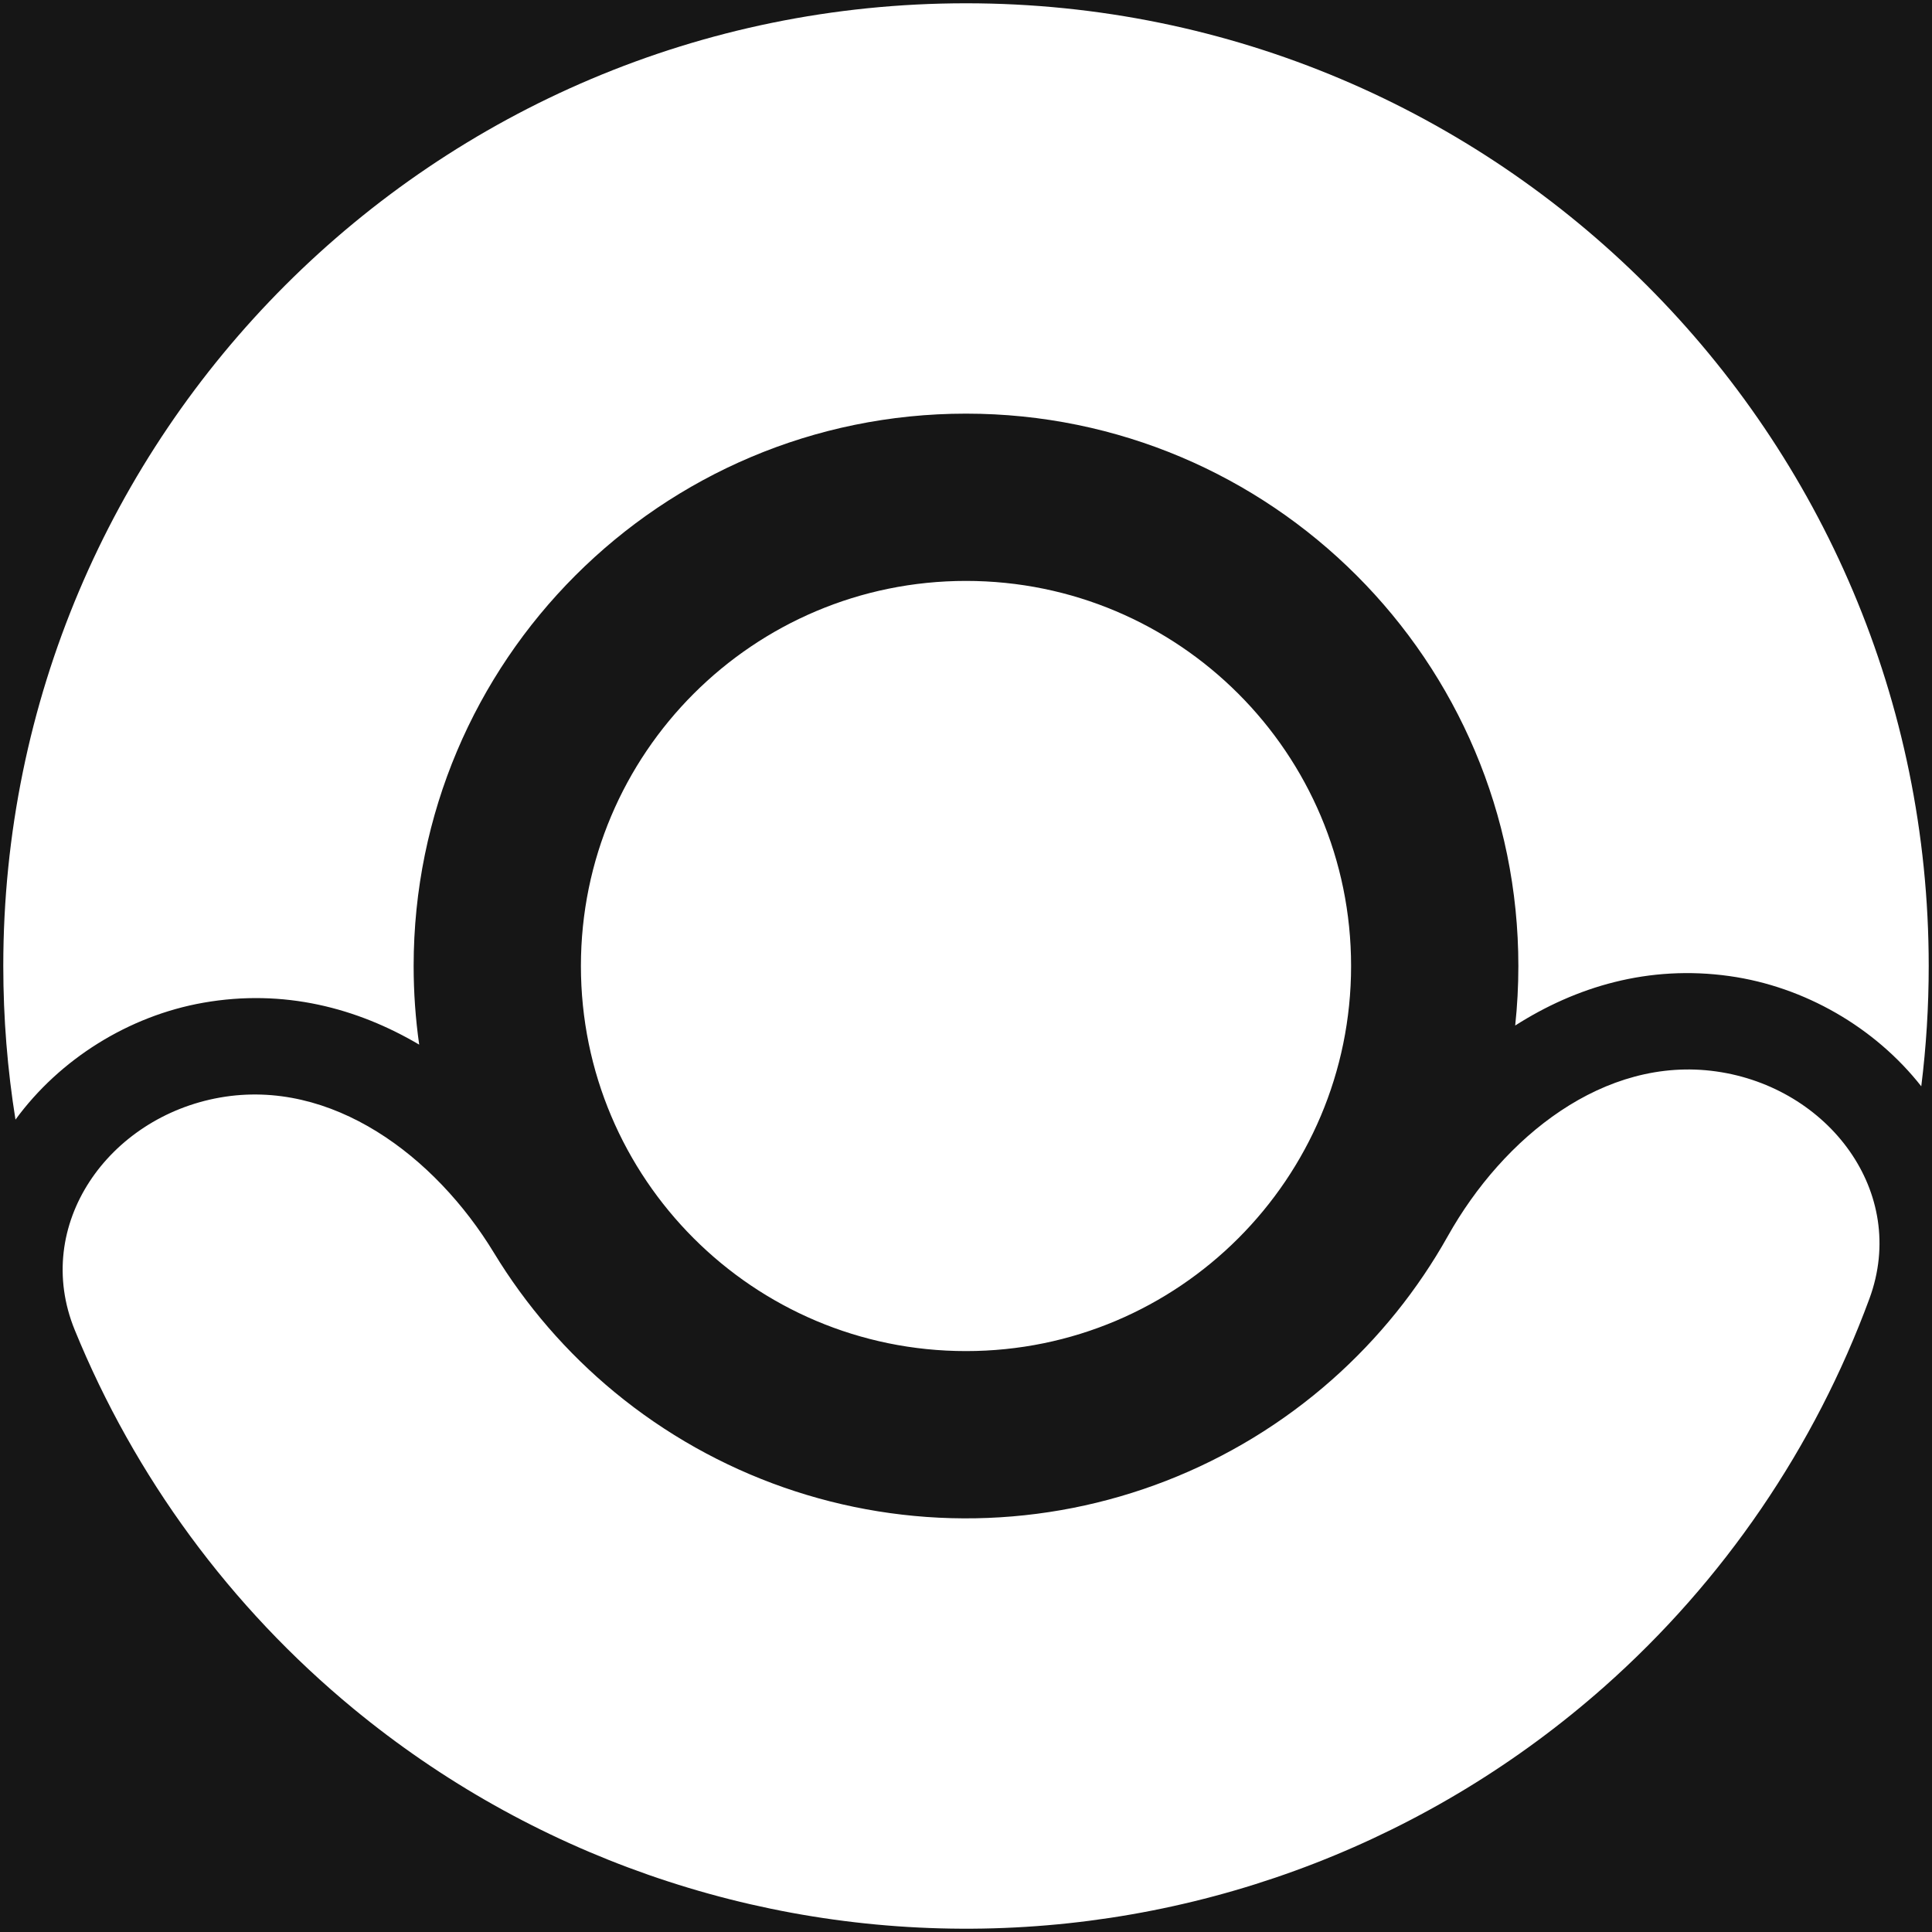 <svg width="588" height="588" viewBox="0 0 588 588" fill="none" xmlns="http://www.w3.org/2000/svg">
<path fill-rule="evenodd" clip-rule="evenodd" d="M588 0H0V588H588V0ZM587 294C587 306.4 586.231 318.62 584.734 330.615C570.641 312.682 549.197 300.278 526.39 297.073C501.702 293.602 479.61 300.335 461.145 312.119C461.782 306.168 462.11 300.122 462.11 294C462.11 201.156 386.844 125.89 294 125.89C201.156 125.89 125.89 201.156 125.89 294C125.89 302.126 126.467 310.117 127.581 317.934C108.718 306.806 86.409 300.852 61.861 305.181C39.173 309.181 18.169 322.333 4.711 340.757C2.269 325.531 1 309.914 1 294C1 132.181 132.181 1 294 1C455.82 1 587 132.181 587 294ZM294 411.2C229.272 411.2 176.8 358.728 176.8 294C176.8 229.273 229.272 176.8 294 176.8C358.728 176.8 411.2 229.273 411.2 294C411.2 358.728 358.728 411.2 294 411.2ZM66.949 334.036C32.985 340.025 9.705 372.833 22.743 404.762C40.944 449.337 69.983 489.052 107.63 520.087C161.462 564.461 229.36 588.172 299.114 586.955C368.867 585.738 435.898 559.671 488.15 513.444C524.689 481.116 552.325 440.41 568.961 395.228C580.876 362.863 556.464 330.887 522.312 326.088C488.161 321.288 457.498 346.146 440.629 376.228C431.485 392.532 419.615 407.325 405.395 419.906C375.415 446.431 336.956 461.385 296.936 462.085C256.914 462.782 217.957 449.179 187.071 423.717C172.419 411.64 160.04 397.271 150.333 381.295C132.425 351.821 100.912 328.047 66.949 334.036Z" fill="#161616"/>
</svg>
